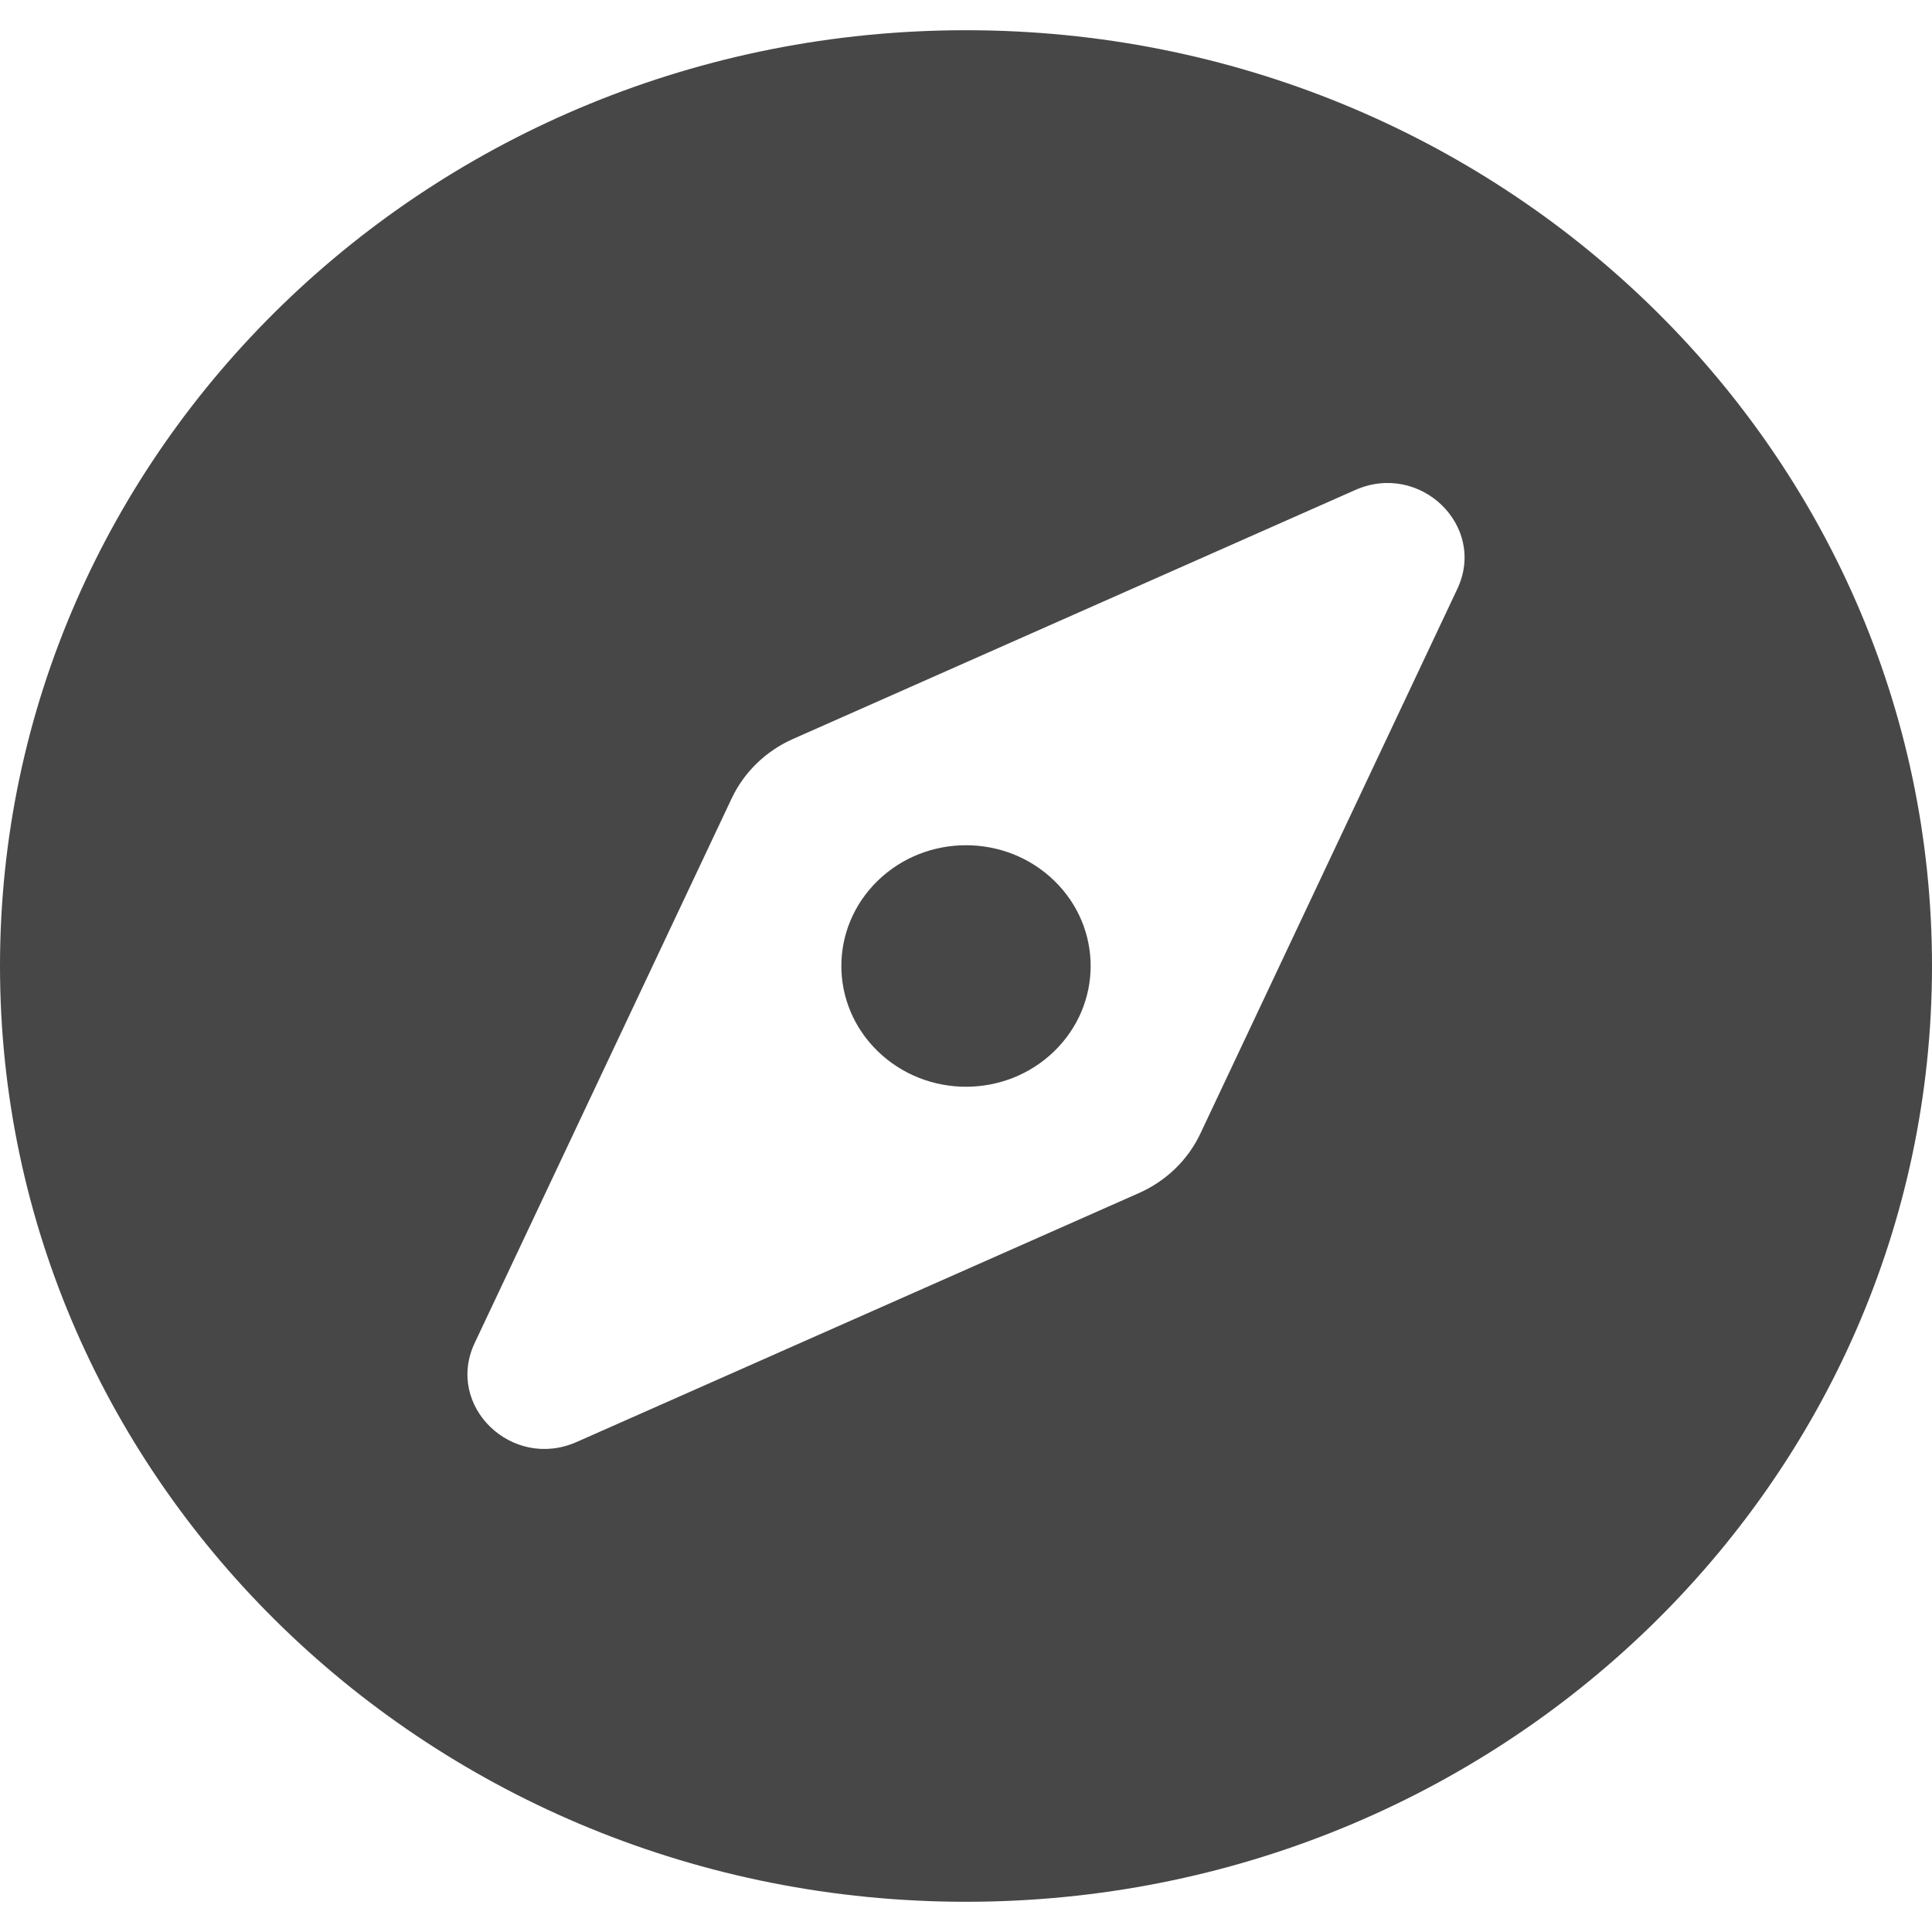 <svg width="28" height="28" viewBox="0 0 28 28" fill="none" xmlns="http://www.w3.org/2000/svg">
<g clip-path="url(#clip0_11_1493)">
<path d="M12.723 12.762C12.017 13.446 12.017 14.554 12.723 15.237C13.428 15.921 14.572 15.921 15.277 15.237C15.983 14.553 15.983 13.445 15.277 12.762C14.572 12.079 13.428 12.079 12.723 12.762ZM14 0.438C6.268 0.438 0 6.509 0 14C0 21.491 6.268 27.562 14 27.562C21.732 27.562 28 21.491 28 14C28 6.509 21.732 0.438 14 0.438ZM21.121 8.534L17.397 16.428C17.217 16.81 16.901 17.116 16.506 17.291L8.358 20.898C7.418 21.314 6.45 20.376 6.879 19.465L10.604 11.571C10.784 11.19 11.1 10.883 11.494 10.709L19.642 7.101C20.582 6.686 21.55 7.623 21.121 8.534Z" fill="black" fill-opacity="0.72"/>
</g>
<defs>
<clipPath id="clip0_11_1493">
<rect width="28" height="28" fill="white"/>
</clipPath>
</defs>
</svg>
